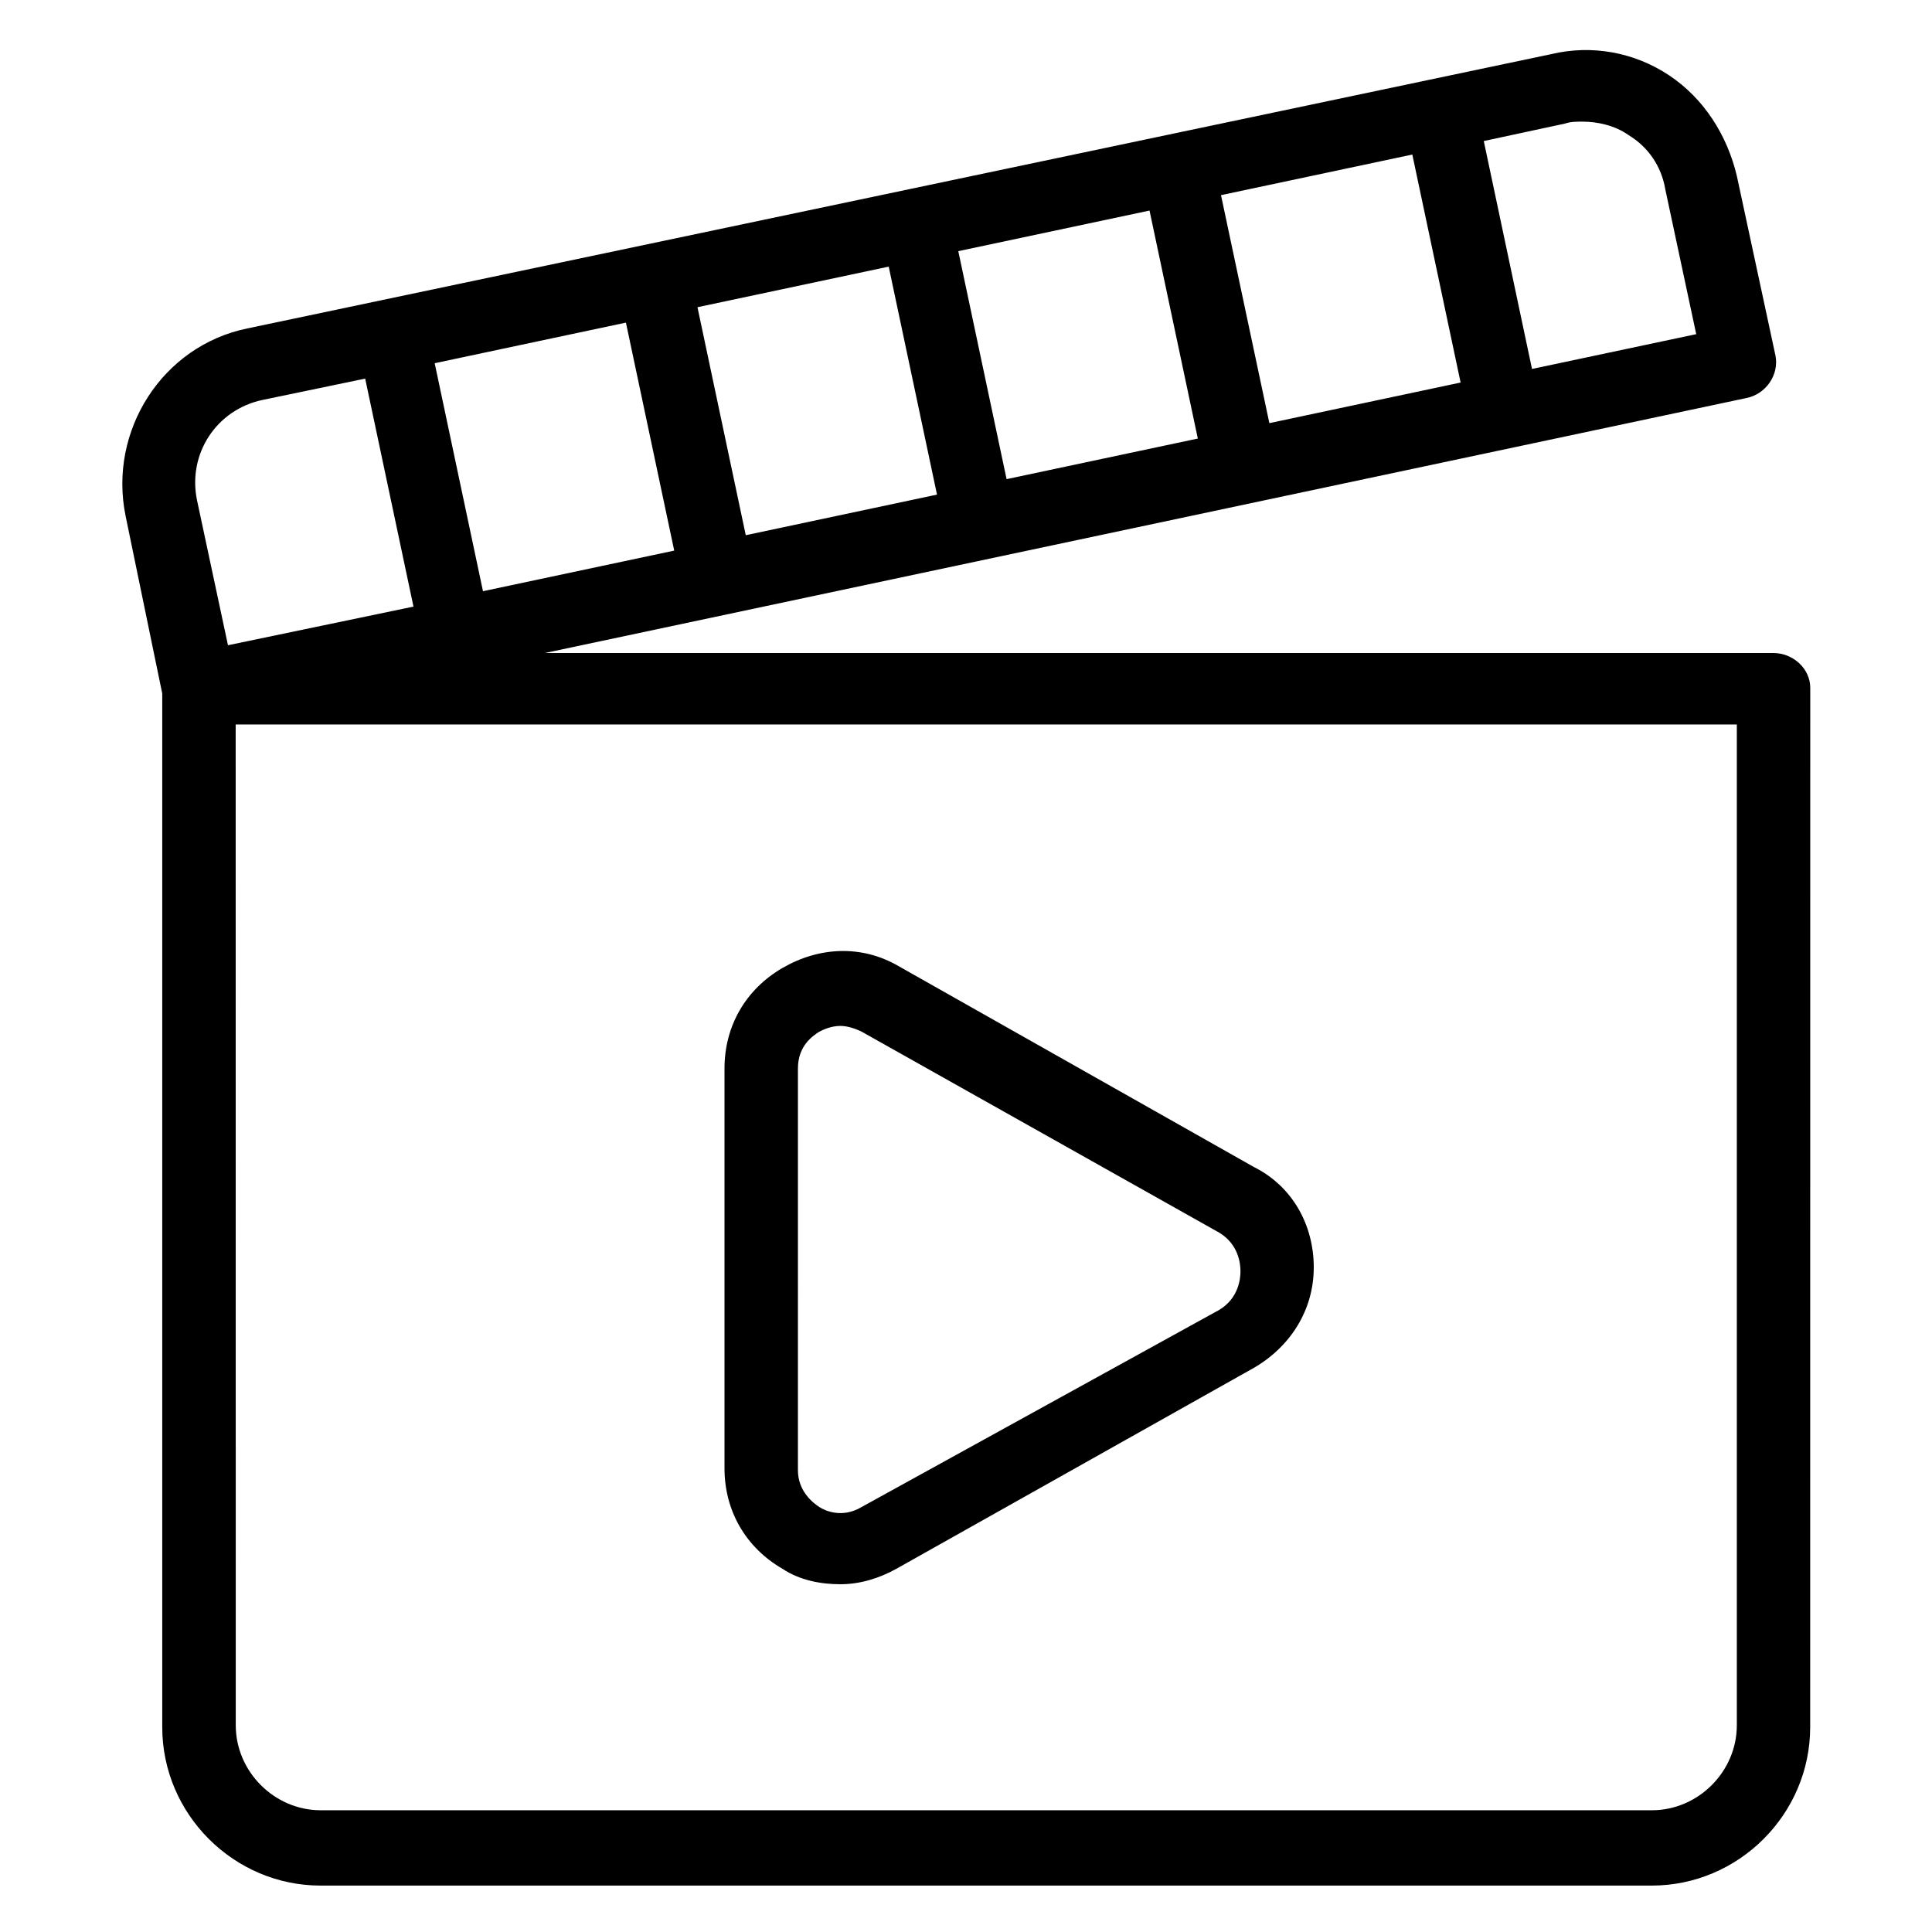 <?xml version="1.0" encoding="UTF-8"?>
<svg width="1200pt" height="1200pt" version="1.1" viewBox="0 0 1200 1200" xmlns="http://www.w3.org/2000/svg">
 <g>
  <path d="m1101.6 405.61h-763.22l746.39-158.39c12-2.391 20.391-14.391 18-26.391l-24-111.61c-6-25.219-20.391-48-42-62.391-21.609-14.391-48-19.219-73.219-13.219l-809.95 170.39c-52.781 10.781-86.391 63.609-75.609 116.39l22.781 110.39v642c0 54 44.391 98.391 98.391 98.391h826.78c54 0 98.391-44.391 98.391-98.391l0.047-645.56c0-12-10.781-21.609-22.781-21.609zm-357.61-133.22-118.78 25.219-30-141.61 118.78-25.219zm14.391-151.18 118.83-25.219 30 141.61-118.78 25.219zm-176.39 186-118.78 25.219-30-141.61 118.78-25.219zm-163.22 34.781-118.78 25.219-30-141.61 118.78-25.219zm553.22-265.22c3.609-1.219 7.219-1.219 10.781-1.219 9.609 0 20.391 2.391 28.781 8.391 12 7.219 20.391 19.219 22.781 33.609l19.219 90-102 21.609-29.953-141.56zm-808.78 171.61 63.609-13.219 30 141.61-115.22 24-19.219-90c-6-28.781 12-56.391 40.828-62.391zm915.56 823.22c0 28.781-24 52.781-52.781 52.781h-826.78c-28.781 0-52.781-24-52.781-52.781l-0.047-621.61h932.39z"/>
  <path d="m486 974.39c10.781 7.219 24 9.609 36 9.609s24-3.609 34.781-9.609l222-124.78c22.781-13.219 37.219-36 37.219-62.391s-13.219-50.391-37.219-62.391l-220.78-124.82c-22.781-13.219-49.219-12-72 1.219s-36 36-36 62.391v248.39c0 26.391 13.219 49.219 36 62.391zm9.609-310.78c0-14.391 9.609-20.391 13.219-22.781 2.391-1.219 7.219-3.609 13.219-3.609 3.609 0 8.391 1.219 13.219 3.609l222 124.78c12 7.219 13.219 19.219 13.219 24s-1.219 16.781-13.219 24l-222.05 122.39c-12 7.219-22.781 2.391-26.391 0-3.609-2.391-13.219-9.609-13.219-22.781z"/>
 </g>
</svg>
